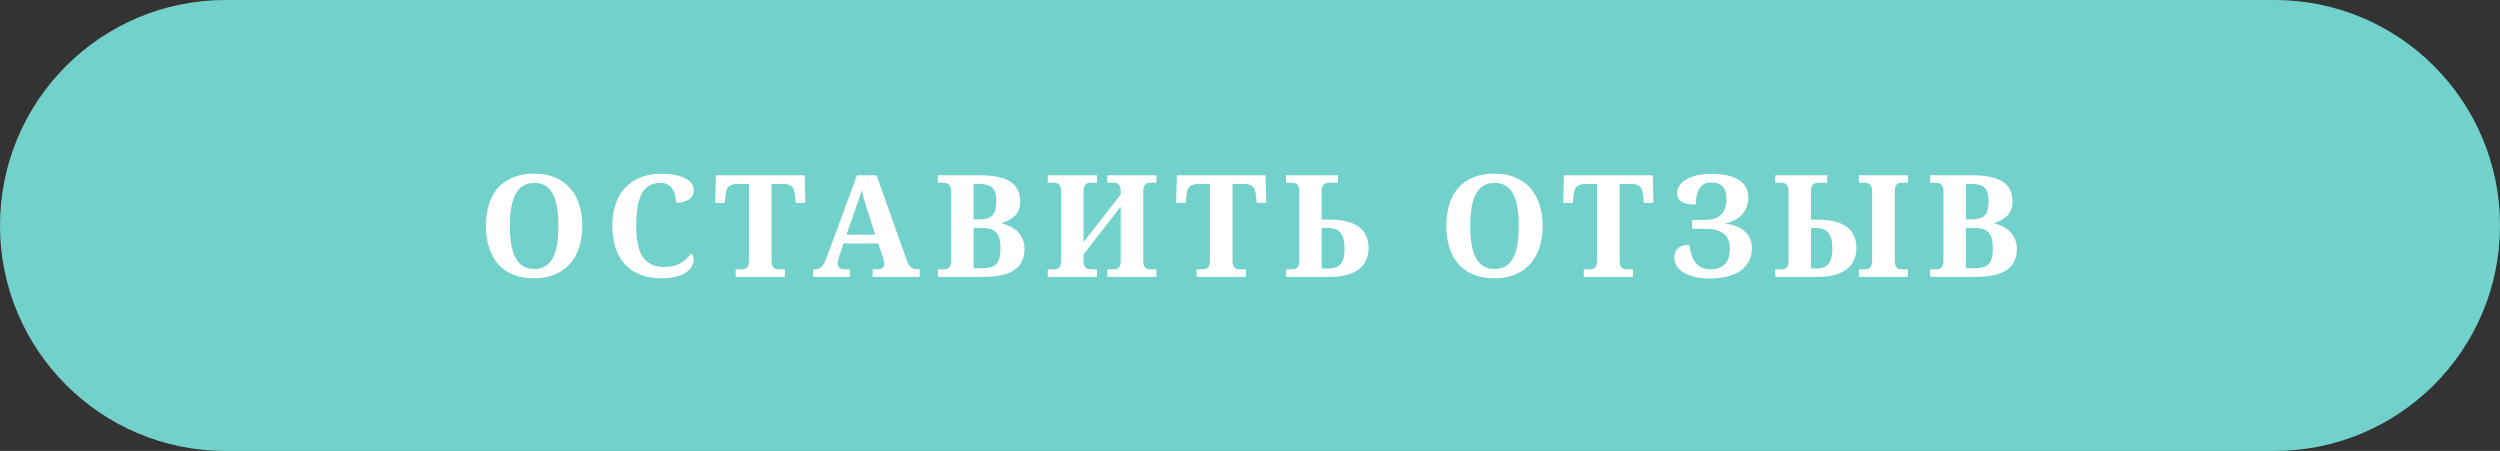 <?xml version="1.0" encoding="UTF-8"?> <svg xmlns="http://www.w3.org/2000/svg" width="316" height="57" viewBox="0 0 316 57" fill="none"><rect x="0" y="0" width="316" height="57" fill="#333333" stroke="none"/> <path d="M0 28.5C0 12.76 12.76 0 28.5 0H287.5C303.24 0 316 12.76 316 28.5C316 44.24 303.24 57 287.5 57H28.5C12.76 57 0 44.24 0 28.5Z" fill="#72D2CB"></path> <path d="M73.606 28.558C73.606 29.548 73.471 30.45 73.201 31.265C72.938 32.079 72.545 32.776 72.024 33.356C71.508 33.937 70.872 34.385 70.116 34.701C69.366 35.018 68.502 35.176 67.524 35.176C66.498 35.176 65.602 35.018 64.834 34.701C64.073 34.385 63.44 33.937 62.936 33.356C62.432 32.776 62.054 32.079 61.802 31.265C61.55 30.444 61.424 29.536 61.424 28.54C61.424 27.544 61.55 26.642 61.802 25.833C62.054 25.019 62.432 24.324 62.936 23.75C63.446 23.176 64.081 22.733 64.843 22.423C65.611 22.106 66.51 21.948 67.541 21.948C68.514 21.948 69.375 22.106 70.125 22.423C70.881 22.733 71.517 23.179 72.032 23.759C72.548 24.333 72.938 25.027 73.201 25.842C73.471 26.65 73.606 27.556 73.606 28.558ZM64.448 28.558C64.448 29.419 64.503 30.186 64.615 30.86C64.726 31.534 64.904 32.105 65.151 32.574C65.397 33.037 65.713 33.392 66.1 33.638C66.492 33.884 66.967 34.007 67.524 34.007C68.086 34.007 68.561 33.884 68.948 33.638C69.34 33.392 69.656 33.037 69.897 32.574C70.137 32.105 70.31 31.534 70.415 30.86C70.527 30.186 70.582 29.419 70.582 28.558C70.582 27.696 70.527 26.929 70.415 26.255C70.31 25.581 70.137 25.013 69.897 24.55C69.656 24.081 69.343 23.727 68.956 23.486C68.57 23.24 68.098 23.117 67.541 23.117C66.979 23.117 66.501 23.24 66.109 23.486C65.716 23.727 65.397 24.081 65.151 24.55C64.904 25.013 64.726 25.581 64.615 26.255C64.503 26.929 64.448 27.696 64.448 28.558ZM84.045 33.743C84.485 33.743 84.874 33.693 85.214 33.594C85.56 33.488 85.868 33.353 86.137 33.19C86.407 33.025 86.641 32.841 86.84 32.636C87.045 32.431 87.224 32.228 87.376 32.029C87.47 32.1 87.543 32.208 87.596 32.355C87.655 32.501 87.684 32.65 87.684 32.803C87.684 33.055 87.617 33.321 87.482 33.602C87.347 33.878 87.121 34.133 86.805 34.367C86.489 34.602 86.07 34.795 85.548 34.947C85.027 35.1 84.382 35.176 83.615 35.176C82.572 35.176 81.66 35.018 80.881 34.701C80.102 34.385 79.454 33.937 78.939 33.356C78.423 32.776 78.037 32.079 77.779 31.265C77.521 30.45 77.392 29.548 77.392 28.558C77.392 27.585 77.524 26.694 77.787 25.886C78.051 25.077 78.441 24.383 78.956 23.803C79.478 23.223 80.125 22.771 80.899 22.449C81.678 22.127 82.578 21.966 83.597 21.966C84.288 21.966 84.889 22.021 85.399 22.133C85.915 22.238 86.342 22.385 86.682 22.572C87.022 22.76 87.277 22.982 87.447 23.24C87.617 23.492 87.702 23.765 87.702 24.058C87.702 24.28 87.652 24.488 87.552 24.682C87.458 24.869 87.315 25.033 87.121 25.174C86.934 25.314 86.7 25.426 86.418 25.508C86.137 25.584 85.815 25.622 85.452 25.622C85.452 25.323 85.419 25.027 85.355 24.734C85.29 24.436 85.179 24.166 85.021 23.926C84.869 23.686 84.666 23.492 84.415 23.346C84.162 23.193 83.849 23.117 83.474 23.117C82.906 23.117 82.425 23.237 82.033 23.477C81.64 23.718 81.324 24.069 81.083 24.532C80.849 24.995 80.679 25.566 80.574 26.246C80.468 26.92 80.415 27.69 80.415 28.558C80.415 29.425 80.48 30.184 80.609 30.834C80.738 31.484 80.946 32.026 81.233 32.46C81.52 32.888 81.892 33.21 82.349 33.427C82.812 33.638 83.377 33.743 84.045 33.743ZM97.526 32.873C97.526 33.131 97.549 33.336 97.596 33.488C97.643 33.641 97.708 33.758 97.79 33.84C97.877 33.922 97.977 33.977 98.088 34.007C98.2 34.03 98.32 34.042 98.449 34.042H99.205V35H92.991V34.042H93.747C93.881 34.042 94.004 34.03 94.116 34.007C94.227 33.977 94.324 33.922 94.406 33.84C94.488 33.758 94.552 33.641 94.599 33.488C94.646 33.336 94.669 33.131 94.669 32.873V23.249H93.228C92.959 23.249 92.733 23.278 92.551 23.337C92.37 23.395 92.22 23.48 92.103 23.592C91.992 23.697 91.907 23.829 91.848 23.987C91.796 24.145 91.757 24.324 91.734 24.523L91.611 25.64H90.398L90.495 22.15H101.71L101.797 25.64H100.593L100.462 24.523C100.438 24.324 100.397 24.145 100.338 23.987C100.286 23.829 100.201 23.697 100.084 23.592C99.972 23.48 99.826 23.395 99.644 23.337C99.463 23.278 99.237 23.249 98.967 23.249H97.526V32.873ZM106.612 30.773L106.094 32.319C106.047 32.466 105.997 32.639 105.944 32.838C105.897 33.031 105.874 33.201 105.874 33.348C105.874 33.465 105.897 33.567 105.944 33.655C105.991 33.743 106.053 33.816 106.129 33.875C106.205 33.928 106.29 33.969 106.384 33.998C106.483 34.027 106.586 34.042 106.691 34.042H107.447V35H102.763V34.042H102.982C103.14 34.042 103.284 34.024 103.413 33.989C103.548 33.954 103.671 33.89 103.782 33.796C103.899 33.696 104.008 33.562 104.107 33.392C104.213 33.222 104.318 33.002 104.424 32.732L108.326 22.15H110.796L114.557 32.75C114.645 33.002 114.736 33.213 114.83 33.383C114.929 33.547 115.035 33.679 115.146 33.778C115.263 33.872 115.387 33.94 115.515 33.98C115.644 34.022 115.779 34.042 115.92 34.042H116.245V35H110.304V34.042H111.007C111.095 34.042 111.185 34.03 111.279 34.007C111.373 33.977 111.455 33.937 111.525 33.884C111.601 33.825 111.663 33.752 111.71 33.664C111.757 33.576 111.78 33.471 111.78 33.348C111.78 33.201 111.763 33.06 111.727 32.926C111.692 32.791 111.657 32.674 111.622 32.574L110.989 30.773H106.612ZM109.679 26.721C109.615 26.516 109.548 26.302 109.477 26.079C109.413 25.851 109.346 25.619 109.275 25.385C109.211 25.15 109.146 24.919 109.082 24.69C109.023 24.456 108.971 24.233 108.924 24.023C108.871 24.204 108.809 24.403 108.739 24.62C108.669 24.837 108.593 25.06 108.511 25.288C108.434 25.517 108.355 25.745 108.273 25.974C108.197 26.202 108.124 26.422 108.054 26.633L106.99 29.674H110.629L109.679 26.721ZM128.952 25.42C128.952 25.818 128.896 26.167 128.785 26.466C128.68 26.759 128.527 27.014 128.328 27.23C128.129 27.441 127.889 27.623 127.607 27.775C127.332 27.928 127.024 28.057 126.685 28.162V28.25C127.101 28.355 127.479 28.502 127.818 28.689C128.164 28.871 128.46 29.097 128.706 29.366C128.958 29.63 129.151 29.938 129.286 30.289C129.427 30.641 129.497 31.036 129.497 31.476C129.497 32.659 129.066 33.544 128.205 34.13C127.344 34.71 126.058 35 124.347 35H118.546V34.042H119.284C119.419 34.042 119.542 34.03 119.653 34.007C119.771 33.977 119.87 33.922 119.952 33.84C120.034 33.758 120.099 33.641 120.146 33.488C120.198 33.336 120.225 33.131 120.225 32.873V24.251C120.225 24.011 120.198 23.817 120.146 23.671C120.099 23.519 120.031 23.401 119.943 23.319C119.861 23.237 119.762 23.182 119.645 23.152C119.533 23.117 119.413 23.1 119.284 23.1H118.546V22.15H123.802C125.513 22.15 126.799 22.414 127.66 22.941C128.521 23.469 128.952 24.295 128.952 25.42ZM123.063 33.901H124.259C124.657 33.901 124.997 33.857 125.278 33.77C125.56 33.682 125.788 33.541 125.964 33.348C126.14 33.148 126.266 32.891 126.342 32.574C126.424 32.258 126.465 31.871 126.465 31.414C126.465 30.975 126.43 30.594 126.359 30.271C126.289 29.943 126.169 29.674 125.999 29.463C125.829 29.252 125.606 29.094 125.331 28.988C125.056 28.883 124.71 28.83 124.294 28.83H123.063V33.901ZM123.063 27.731H123.749C124.171 27.731 124.52 27.688 124.795 27.6C125.076 27.512 125.299 27.377 125.463 27.195C125.633 27.008 125.753 26.768 125.823 26.475C125.894 26.182 125.929 25.83 125.929 25.42C125.929 25.01 125.888 24.667 125.806 24.392C125.729 24.116 125.604 23.894 125.428 23.724C125.252 23.554 125.023 23.434 124.742 23.363C124.461 23.287 124.118 23.249 123.714 23.249H123.063V27.731ZM141.659 26.123L136.957 32.152V32.873C136.957 33.131 136.981 33.336 137.028 33.488C137.08 33.641 137.148 33.758 137.23 33.84C137.312 33.922 137.408 33.977 137.52 34.007C137.631 34.03 137.751 34.042 137.88 34.042H138.654V35H132.44V34.042H133.196C133.324 34.042 133.445 34.03 133.556 34.007C133.667 33.977 133.764 33.922 133.846 33.84C133.934 33.758 134.001 33.641 134.048 33.488C134.095 33.336 134.118 33.131 134.118 32.873V24.198C134.118 23.958 134.092 23.768 134.039 23.627C133.992 23.48 133.925 23.369 133.837 23.293C133.755 23.217 133.658 23.167 133.547 23.144C133.436 23.114 133.319 23.1 133.196 23.1H132.44V22.15H138.654V23.1H137.88C137.751 23.1 137.631 23.114 137.52 23.144C137.408 23.167 137.312 23.22 137.23 23.302C137.148 23.384 137.08 23.501 137.028 23.653C136.981 23.806 136.957 24.011 136.957 24.269V30.605L141.659 24.576V24.269C141.659 24.011 141.636 23.806 141.589 23.653C141.542 23.501 141.475 23.384 141.387 23.302C141.305 23.22 141.208 23.167 141.097 23.144C140.986 23.114 140.865 23.1 140.737 23.1H139.963V22.15H146.177V23.1H145.421C145.298 23.1 145.181 23.114 145.07 23.144C144.958 23.167 144.859 23.22 144.771 23.302C144.689 23.384 144.624 23.501 144.577 23.653C144.53 23.806 144.507 24.011 144.507 24.269V32.97C144.507 33.204 144.53 33.395 144.577 33.541C144.63 33.682 144.697 33.79 144.779 33.866C144.867 33.937 144.964 33.983 145.07 34.007C145.181 34.03 145.298 34.042 145.421 34.042H146.177V35H139.963V34.042H140.737C140.865 34.042 140.986 34.03 141.097 34.007C141.208 33.977 141.305 33.922 141.387 33.84C141.475 33.758 141.542 33.641 141.589 33.488C141.636 33.336 141.659 33.131 141.659 32.873V26.123ZM155.79 32.873C155.79 33.131 155.814 33.336 155.861 33.488C155.908 33.641 155.972 33.758 156.054 33.84C156.142 33.922 156.242 33.977 156.353 34.007C156.464 34.03 156.584 34.042 156.713 34.042H157.469V35H151.255V34.042H152.011C152.146 34.042 152.269 34.03 152.38 34.007C152.492 33.977 152.588 33.922 152.67 33.84C152.752 33.758 152.817 33.641 152.864 33.488C152.911 33.336 152.934 33.131 152.934 32.873V23.249H151.493C151.223 23.249 150.997 23.278 150.816 23.337C150.634 23.395 150.485 23.48 150.368 23.592C150.256 23.697 150.171 23.829 150.113 23.987C150.06 24.145 150.022 24.324 149.998 24.523L149.875 25.64H148.663L148.759 22.15H159.974L160.062 25.64H158.858L158.726 24.523C158.703 24.324 158.662 24.145 158.603 23.987C158.55 23.829 158.465 23.697 158.348 23.592C158.237 23.48 158.09 23.395 157.909 23.337C157.727 23.278 157.501 23.249 157.232 23.249H155.79V32.873ZM169.122 22.15V23.1H168.023C167.695 23.1 167.452 23.182 167.294 23.346C167.141 23.504 167.065 23.782 167.065 24.181V27.767H168.199C169.06 27.767 169.793 27.855 170.396 28.03C171.005 28.206 171.501 28.452 171.881 28.769C172.268 29.085 172.549 29.466 172.725 29.911C172.901 30.351 172.989 30.834 172.989 31.361C172.989 31.9 172.889 32.395 172.69 32.847C172.497 33.292 172.198 33.676 171.794 33.998C171.395 34.315 170.888 34.56 170.273 34.736C169.664 34.912 168.943 35 168.111 35H162.547V34.042H163.303C163.485 34.042 163.634 34.022 163.752 33.98C163.869 33.934 163.963 33.863 164.033 33.77C164.103 33.676 164.153 33.553 164.182 33.4C164.212 33.248 164.226 33.066 164.226 32.855V24.269C164.226 24.023 164.203 23.823 164.156 23.671C164.115 23.519 164.053 23.401 163.971 23.319C163.895 23.231 163.798 23.173 163.681 23.144C163.57 23.114 163.444 23.1 163.303 23.1H162.547V22.15H169.122ZM167.065 33.937H167.953C168.316 33.937 168.624 33.887 168.876 33.787C169.133 33.682 169.341 33.526 169.5 33.321C169.658 33.116 169.772 32.858 169.842 32.548C169.913 32.237 169.948 31.874 169.948 31.458C169.948 30.977 169.907 30.57 169.825 30.236C169.743 29.896 169.614 29.621 169.438 29.41C169.262 29.199 169.034 29.047 168.753 28.953C168.477 28.854 168.143 28.804 167.751 28.804H167.065V33.937ZM194.993 28.558C194.993 29.548 194.858 30.45 194.589 31.265C194.325 32.079 193.933 32.776 193.411 33.356C192.896 33.937 192.26 34.385 191.504 34.701C190.754 35.018 189.89 35.176 188.911 35.176C187.886 35.176 186.989 35.018 186.222 34.701C185.46 34.385 184.827 33.937 184.323 33.356C183.819 32.776 183.441 32.079 183.189 31.265C182.938 30.444 182.812 29.536 182.812 28.54C182.812 27.544 182.938 26.642 183.189 25.833C183.441 25.019 183.819 24.324 184.323 23.75C184.833 23.176 185.469 22.733 186.23 22.423C186.998 22.106 187.897 21.948 188.929 21.948C189.901 21.948 190.763 22.106 191.513 22.423C192.269 22.733 192.904 23.179 193.42 23.759C193.936 24.333 194.325 25.027 194.589 25.842C194.858 26.65 194.993 27.556 194.993 28.558ZM185.835 28.558C185.835 29.419 185.891 30.186 186.002 30.86C186.113 31.534 186.292 32.105 186.538 32.574C186.784 33.037 187.101 33.392 187.487 33.638C187.88 33.884 188.354 34.007 188.911 34.007C189.474 34.007 189.948 33.884 190.335 33.638C190.728 33.392 191.044 33.037 191.284 32.574C191.524 32.105 191.697 31.534 191.803 30.86C191.914 30.186 191.97 29.419 191.97 28.558C191.97 27.696 191.914 26.929 191.803 26.255C191.697 25.581 191.524 25.013 191.284 24.55C191.044 24.081 190.73 23.727 190.344 23.486C189.957 23.24 189.485 23.117 188.929 23.117C188.366 23.117 187.889 23.24 187.496 23.486C187.104 23.727 186.784 24.081 186.538 24.55C186.292 25.013 186.113 25.581 186.002 26.255C185.891 26.929 185.835 27.696 185.835 28.558ZM204.721 32.873C204.721 33.131 204.744 33.336 204.791 33.488C204.838 33.641 204.903 33.758 204.985 33.84C205.072 33.922 205.172 33.977 205.283 34.007C205.395 34.03 205.515 34.042 205.644 34.042H206.4V35H200.186V34.042H200.942C201.076 34.042 201.199 34.03 201.311 34.007C201.422 33.977 201.519 33.922 201.601 33.84C201.683 33.758 201.747 33.641 201.794 33.488C201.841 33.336 201.864 33.131 201.864 32.873V23.249H200.423C200.154 23.249 199.928 23.278 199.746 23.337C199.565 23.395 199.415 23.48 199.298 23.592C199.187 23.697 199.102 23.829 199.043 23.987C198.99 24.145 198.952 24.324 198.929 24.523L198.806 25.64H197.593L197.69 22.15H208.904L208.992 25.64H207.788L207.656 24.523C207.633 24.324 207.592 24.145 207.533 23.987C207.481 23.829 207.396 23.697 207.279 23.592C207.167 23.48 207.021 23.395 206.839 23.337C206.657 23.278 206.432 23.249 206.162 23.249H204.721V32.873ZM216.127 35.202C215.336 35.202 214.657 35.129 214.088 34.982C213.526 34.83 213.06 34.631 212.691 34.385C212.328 34.133 212.058 33.846 211.882 33.523C211.712 33.195 211.627 32.858 211.627 32.513C211.627 32.038 211.786 31.66 212.102 31.379C212.418 31.092 212.896 30.948 213.535 30.948C213.587 31.417 213.678 31.842 213.807 32.223C213.936 32.603 214.106 32.929 214.317 33.198C214.534 33.468 214.794 33.676 215.099 33.822C215.41 33.969 215.77 34.042 216.18 34.042C216.954 34.042 217.56 33.834 217.999 33.418C218.439 32.996 218.659 32.334 218.659 31.432C218.659 31.033 218.6 30.679 218.483 30.368C218.366 30.052 218.178 29.788 217.92 29.577C217.668 29.36 217.343 29.196 216.945 29.085C216.552 28.974 216.08 28.918 215.53 28.918H213.877V27.802H215.495C216.403 27.802 217.085 27.585 217.542 27.151C217.999 26.718 218.228 26.059 218.228 25.174C218.228 24.84 218.193 24.544 218.122 24.286C218.052 24.023 217.938 23.8 217.78 23.618C217.627 23.436 217.428 23.299 217.182 23.205C216.942 23.111 216.649 23.064 216.303 23.064C215.922 23.064 215.606 23.141 215.354 23.293C215.102 23.445 214.9 23.65 214.747 23.908C214.601 24.166 214.496 24.465 214.431 24.805C214.372 25.139 214.343 25.49 214.343 25.859C214.015 25.859 213.707 25.839 213.42 25.798C213.133 25.757 212.884 25.681 212.673 25.569C212.462 25.458 212.295 25.306 212.172 25.112C212.049 24.919 211.988 24.67 211.988 24.365C211.988 24.043 212.087 23.738 212.287 23.451C212.486 23.158 212.773 22.903 213.148 22.686C213.523 22.464 213.977 22.288 214.51 22.159C215.049 22.03 215.653 21.966 216.321 21.966C217.006 21.966 217.633 22.024 218.202 22.142C218.776 22.259 219.268 22.44 219.678 22.686C220.094 22.933 220.416 23.246 220.645 23.627C220.873 24.002 220.988 24.45 220.988 24.972C220.988 25.44 220.909 25.859 220.75 26.229C220.598 26.592 220.39 26.911 220.126 27.186C219.863 27.456 219.552 27.682 219.195 27.863C218.843 28.039 218.468 28.174 218.07 28.268C218.404 28.303 218.764 28.379 219.151 28.496C219.543 28.607 219.91 28.78 220.249 29.015C220.589 29.249 220.871 29.554 221.093 29.929C221.322 30.304 221.436 30.77 221.436 31.326C221.436 32.023 221.295 32.618 221.014 33.11C220.733 33.597 220.349 33.995 219.863 34.306C219.382 34.616 218.82 34.845 218.175 34.991C217.531 35.132 216.848 35.202 216.127 35.202ZM230.962 22.15V23.1H229.863C229.535 23.1 229.292 23.182 229.133 23.346C228.981 23.504 228.905 23.782 228.905 24.181V27.767H229.863C230.724 27.767 231.457 27.855 232.06 28.03C232.67 28.206 233.165 28.452 233.546 28.769C233.932 29.085 234.213 29.466 234.389 29.911C234.565 30.351 234.653 30.834 234.653 31.361C234.653 31.9 234.553 32.395 234.354 32.847C234.161 33.292 233.862 33.676 233.458 33.998C233.059 34.315 232.552 34.56 231.937 34.736C231.328 34.912 230.607 35 229.775 35H224.387V34.042H225.143C225.325 34.042 225.474 34.022 225.591 33.98C225.709 33.934 225.802 33.863 225.873 33.77C225.943 33.676 225.993 33.553 226.022 33.4C226.051 33.248 226.066 33.066 226.066 32.855V24.269C226.066 24.023 226.043 23.823 225.996 23.671C225.955 23.519 225.893 23.401 225.811 23.319C225.735 23.231 225.638 23.173 225.521 23.144C225.41 23.114 225.284 23.1 225.143 23.1H224.387V22.15H230.962ZM228.905 33.937H229.608C229.971 33.937 230.279 33.887 230.531 33.787C230.789 33.682 230.997 33.526 231.155 33.321C231.313 33.116 231.427 32.858 231.498 32.548C231.574 32.237 231.612 31.874 231.612 31.458C231.612 30.977 231.571 30.57 231.489 30.236C231.407 29.896 231.278 29.621 231.102 29.41C230.926 29.199 230.698 29.047 230.417 28.953C230.141 28.854 229.807 28.804 229.415 28.804H228.905V33.937ZM234.961 35V34.042H235.716C235.845 34.042 235.965 34.03 236.077 34.007C236.188 33.977 236.285 33.922 236.367 33.84C236.449 33.758 236.513 33.641 236.56 33.488C236.607 33.336 236.63 33.131 236.63 32.873V24.269C236.63 24.011 236.607 23.806 236.56 23.653C236.513 23.501 236.449 23.384 236.367 23.302C236.285 23.22 236.188 23.167 236.077 23.144C235.965 23.114 235.845 23.1 235.716 23.1H234.961V22.15H241.166V23.1H240.41C240.281 23.1 240.161 23.114 240.049 23.144C239.938 23.167 239.841 23.22 239.759 23.302C239.677 23.384 239.613 23.501 239.566 23.653C239.519 23.806 239.496 24.011 239.496 24.269V32.873C239.496 33.131 239.519 33.336 239.566 33.488C239.613 33.641 239.677 33.758 239.759 33.84C239.841 33.922 239.938 33.977 240.049 34.007C240.161 34.03 240.281 34.042 240.41 34.042H241.166V35H234.961ZM254.383 25.42C254.383 25.818 254.327 26.167 254.216 26.466C254.11 26.759 253.958 27.014 253.759 27.23C253.559 27.441 253.319 27.623 253.038 27.775C252.762 27.928 252.455 28.057 252.115 28.162V28.25C252.531 28.355 252.909 28.502 253.249 28.689C253.595 28.871 253.89 29.097 254.137 29.366C254.388 29.63 254.582 29.938 254.717 30.289C254.857 30.641 254.928 31.036 254.928 31.476C254.928 32.659 254.497 33.544 253.636 34.13C252.774 34.71 251.488 35 249.777 35H243.976V34.042H244.715C244.849 34.042 244.972 34.03 245.084 34.007C245.201 33.977 245.301 33.922 245.383 33.84C245.465 33.758 245.529 33.641 245.576 33.488C245.629 33.336 245.655 33.131 245.655 32.873V24.251C245.655 24.011 245.629 23.817 245.576 23.671C245.529 23.519 245.462 23.401 245.374 23.319C245.292 23.237 245.192 23.182 245.075 23.152C244.964 23.117 244.844 23.1 244.715 23.1H243.976V22.15H249.232C250.943 22.15 252.229 22.414 253.091 22.941C253.952 23.469 254.383 24.295 254.383 25.42ZM248.494 33.901H249.689C250.088 33.901 250.428 33.857 250.709 33.77C250.99 33.682 251.219 33.541 251.394 33.348C251.57 33.148 251.696 32.891 251.772 32.574C251.854 32.258 251.895 31.871 251.895 31.414C251.895 30.975 251.86 30.594 251.79 30.271C251.72 29.943 251.599 29.674 251.429 29.463C251.26 29.252 251.037 29.094 250.762 28.988C250.486 28.883 250.14 28.83 249.724 28.83H248.494V33.901ZM248.494 27.731H249.179C249.601 27.731 249.95 27.688 250.225 27.6C250.507 27.512 250.729 27.377 250.893 27.195C251.063 27.008 251.183 26.768 251.254 26.475C251.324 26.182 251.359 25.83 251.359 25.42C251.359 25.01 251.318 24.667 251.236 24.392C251.16 24.116 251.034 23.894 250.858 23.724C250.682 23.554 250.454 23.434 250.173 23.363C249.891 23.287 249.549 23.249 249.144 23.249H248.494V27.731Z" fill="white"></path> </svg> 